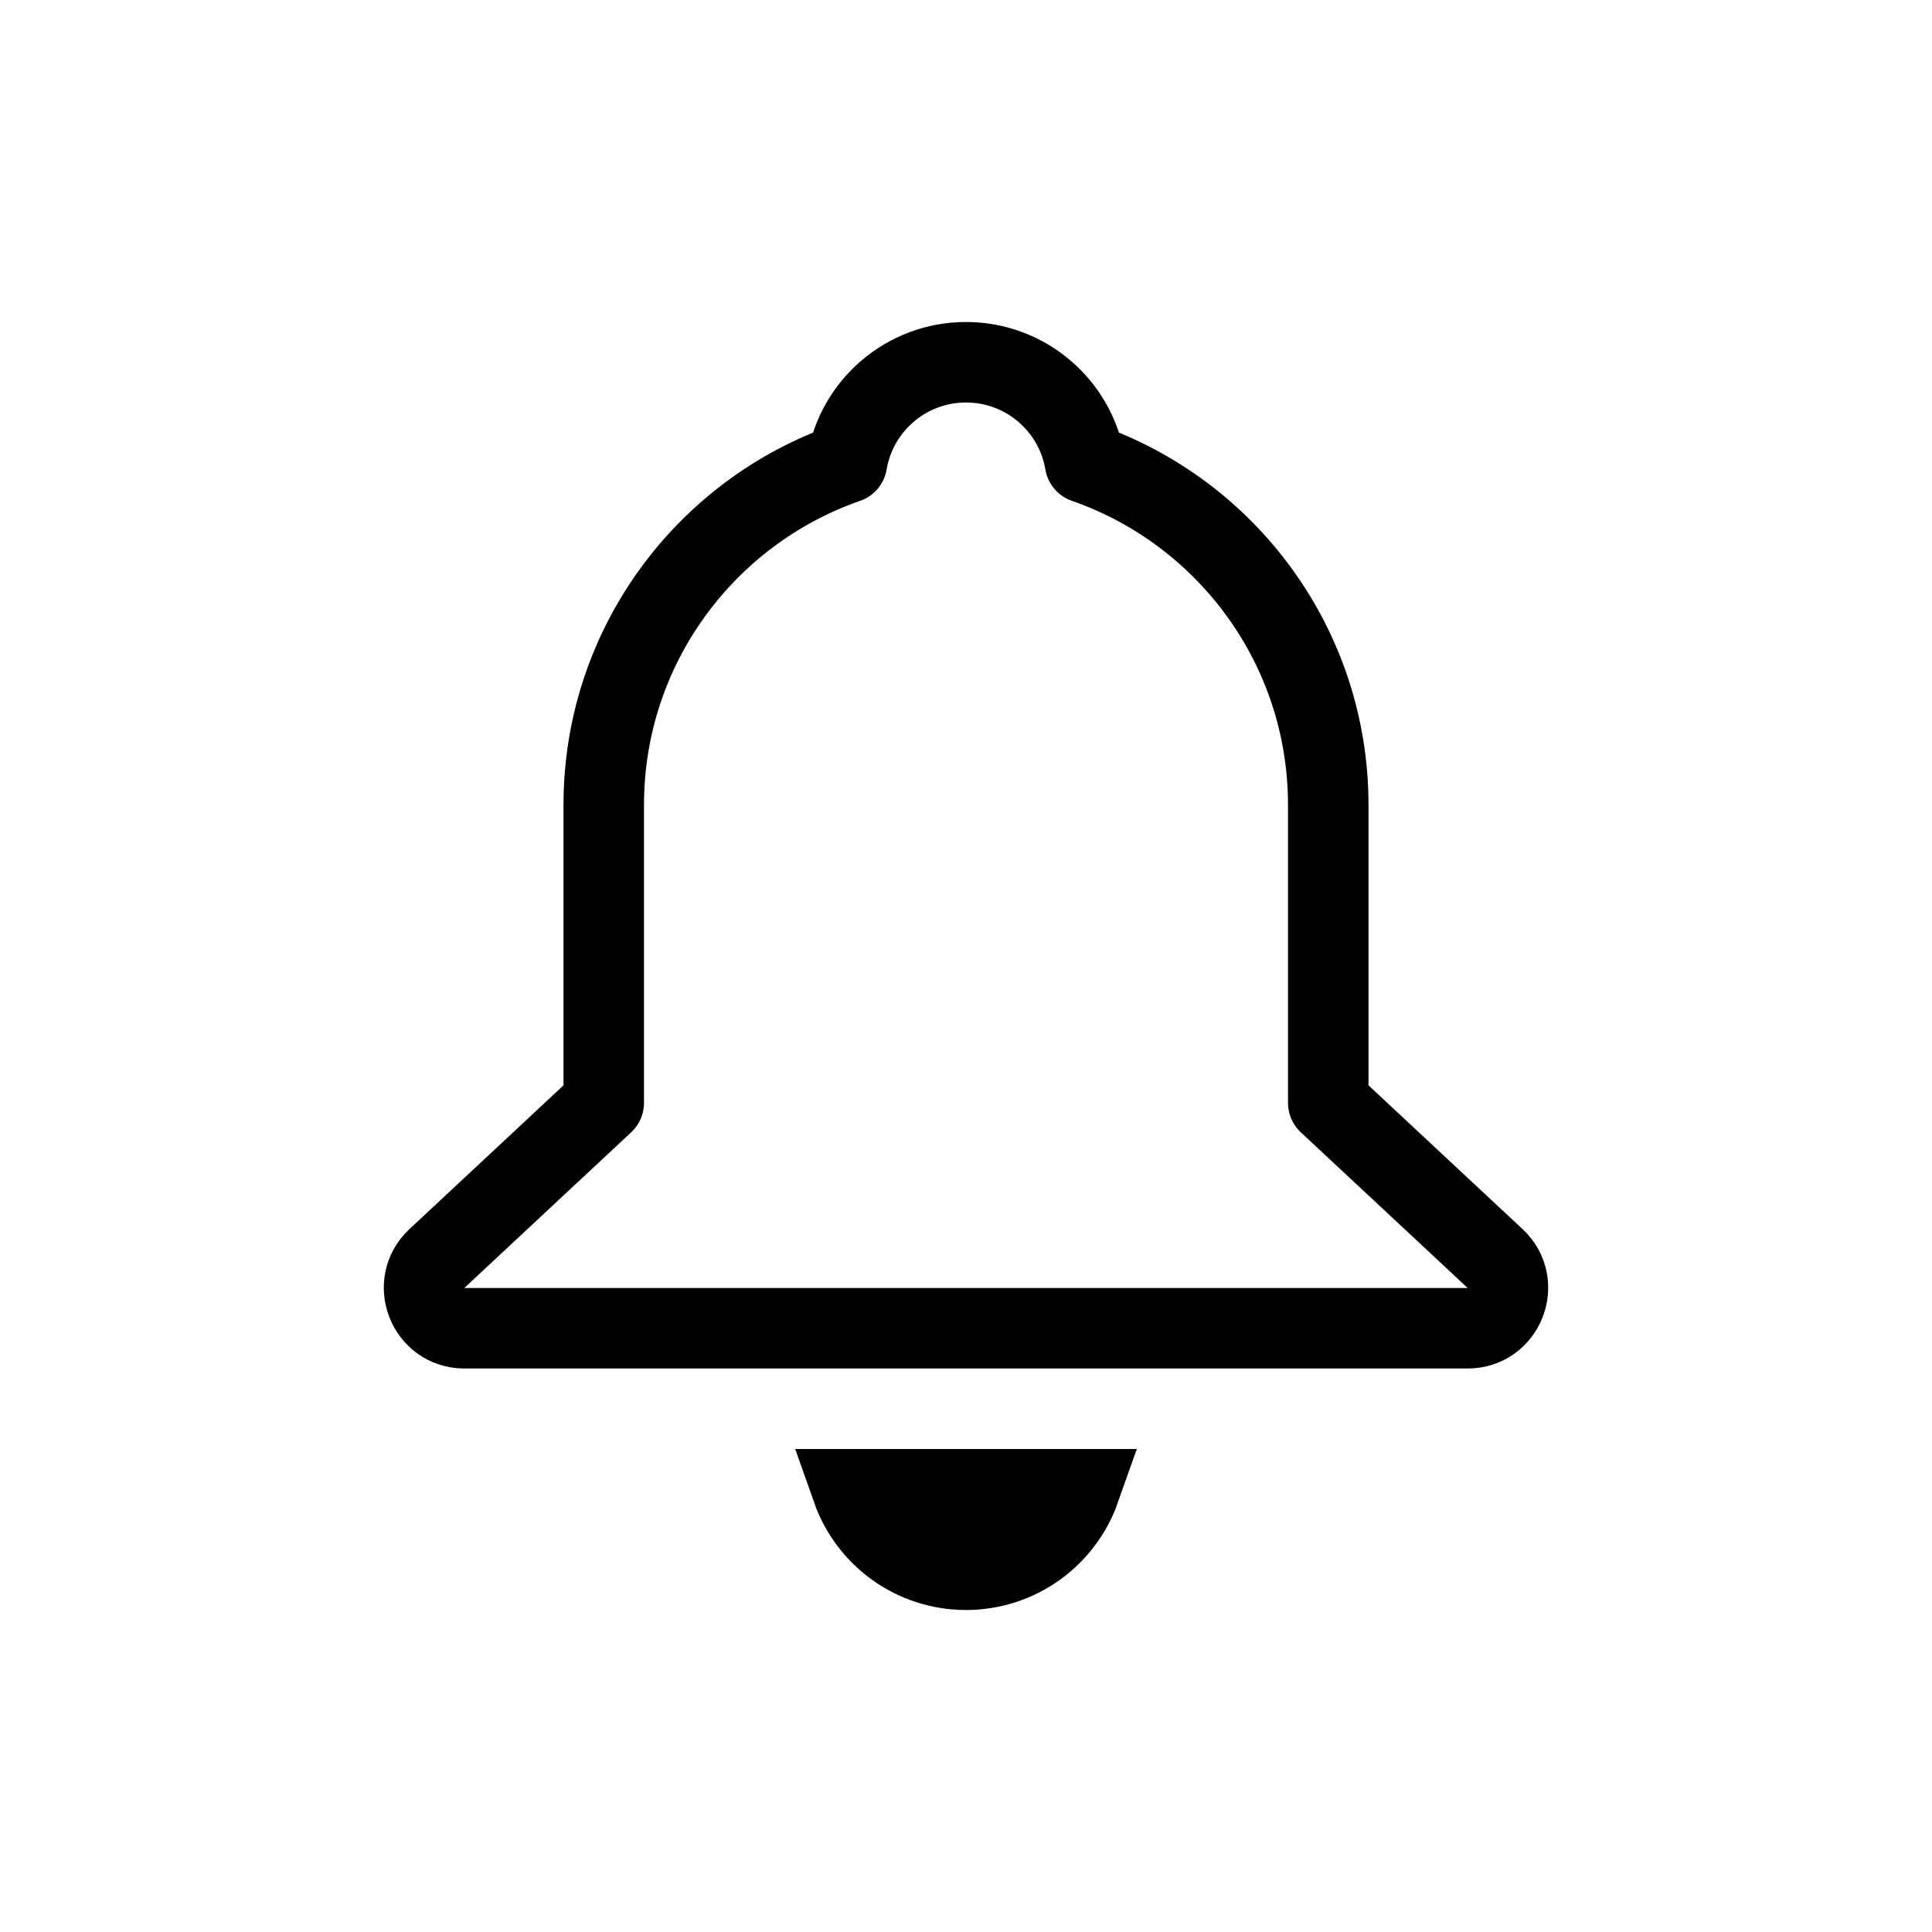 <?xml version="1.0" encoding="utf-8"?><!-- Uploaded to: SVG Repo, www.svgrepo.com, Generator: SVG Repo Mixer Tools -->
<svg width="800px" height="800px" viewBox="0 0 24 24" fill="none" xmlns="http://www.w3.org/2000/svg">
<path d="M13.479 5.749C15.238 6.361 16.5 8.033 16.5 10L16.5 10.016V13.7L18.573 15.634C18.904 15.944 18.685 16.5 18.232 16.5H5.769C5.315 16.5 5.096 15.944 5.427 15.634L7.5 13.7V10C7.5 8.033 8.762 6.361 10.521 5.749C10.64 5.04 11.257 4.5 12 4.5C12.743 4.5 13.36 5.04 13.479 5.749Z" stroke="#000000" stroke-linecap="round" stroke-linejoin="round"/>
<path d="M10.585 18.5C10.791 19.083 11.347 19.5 12 19.5C12.653 19.5 13.209 19.083 13.415 18.5H10.585Z" stroke="#000000"/>
</svg>